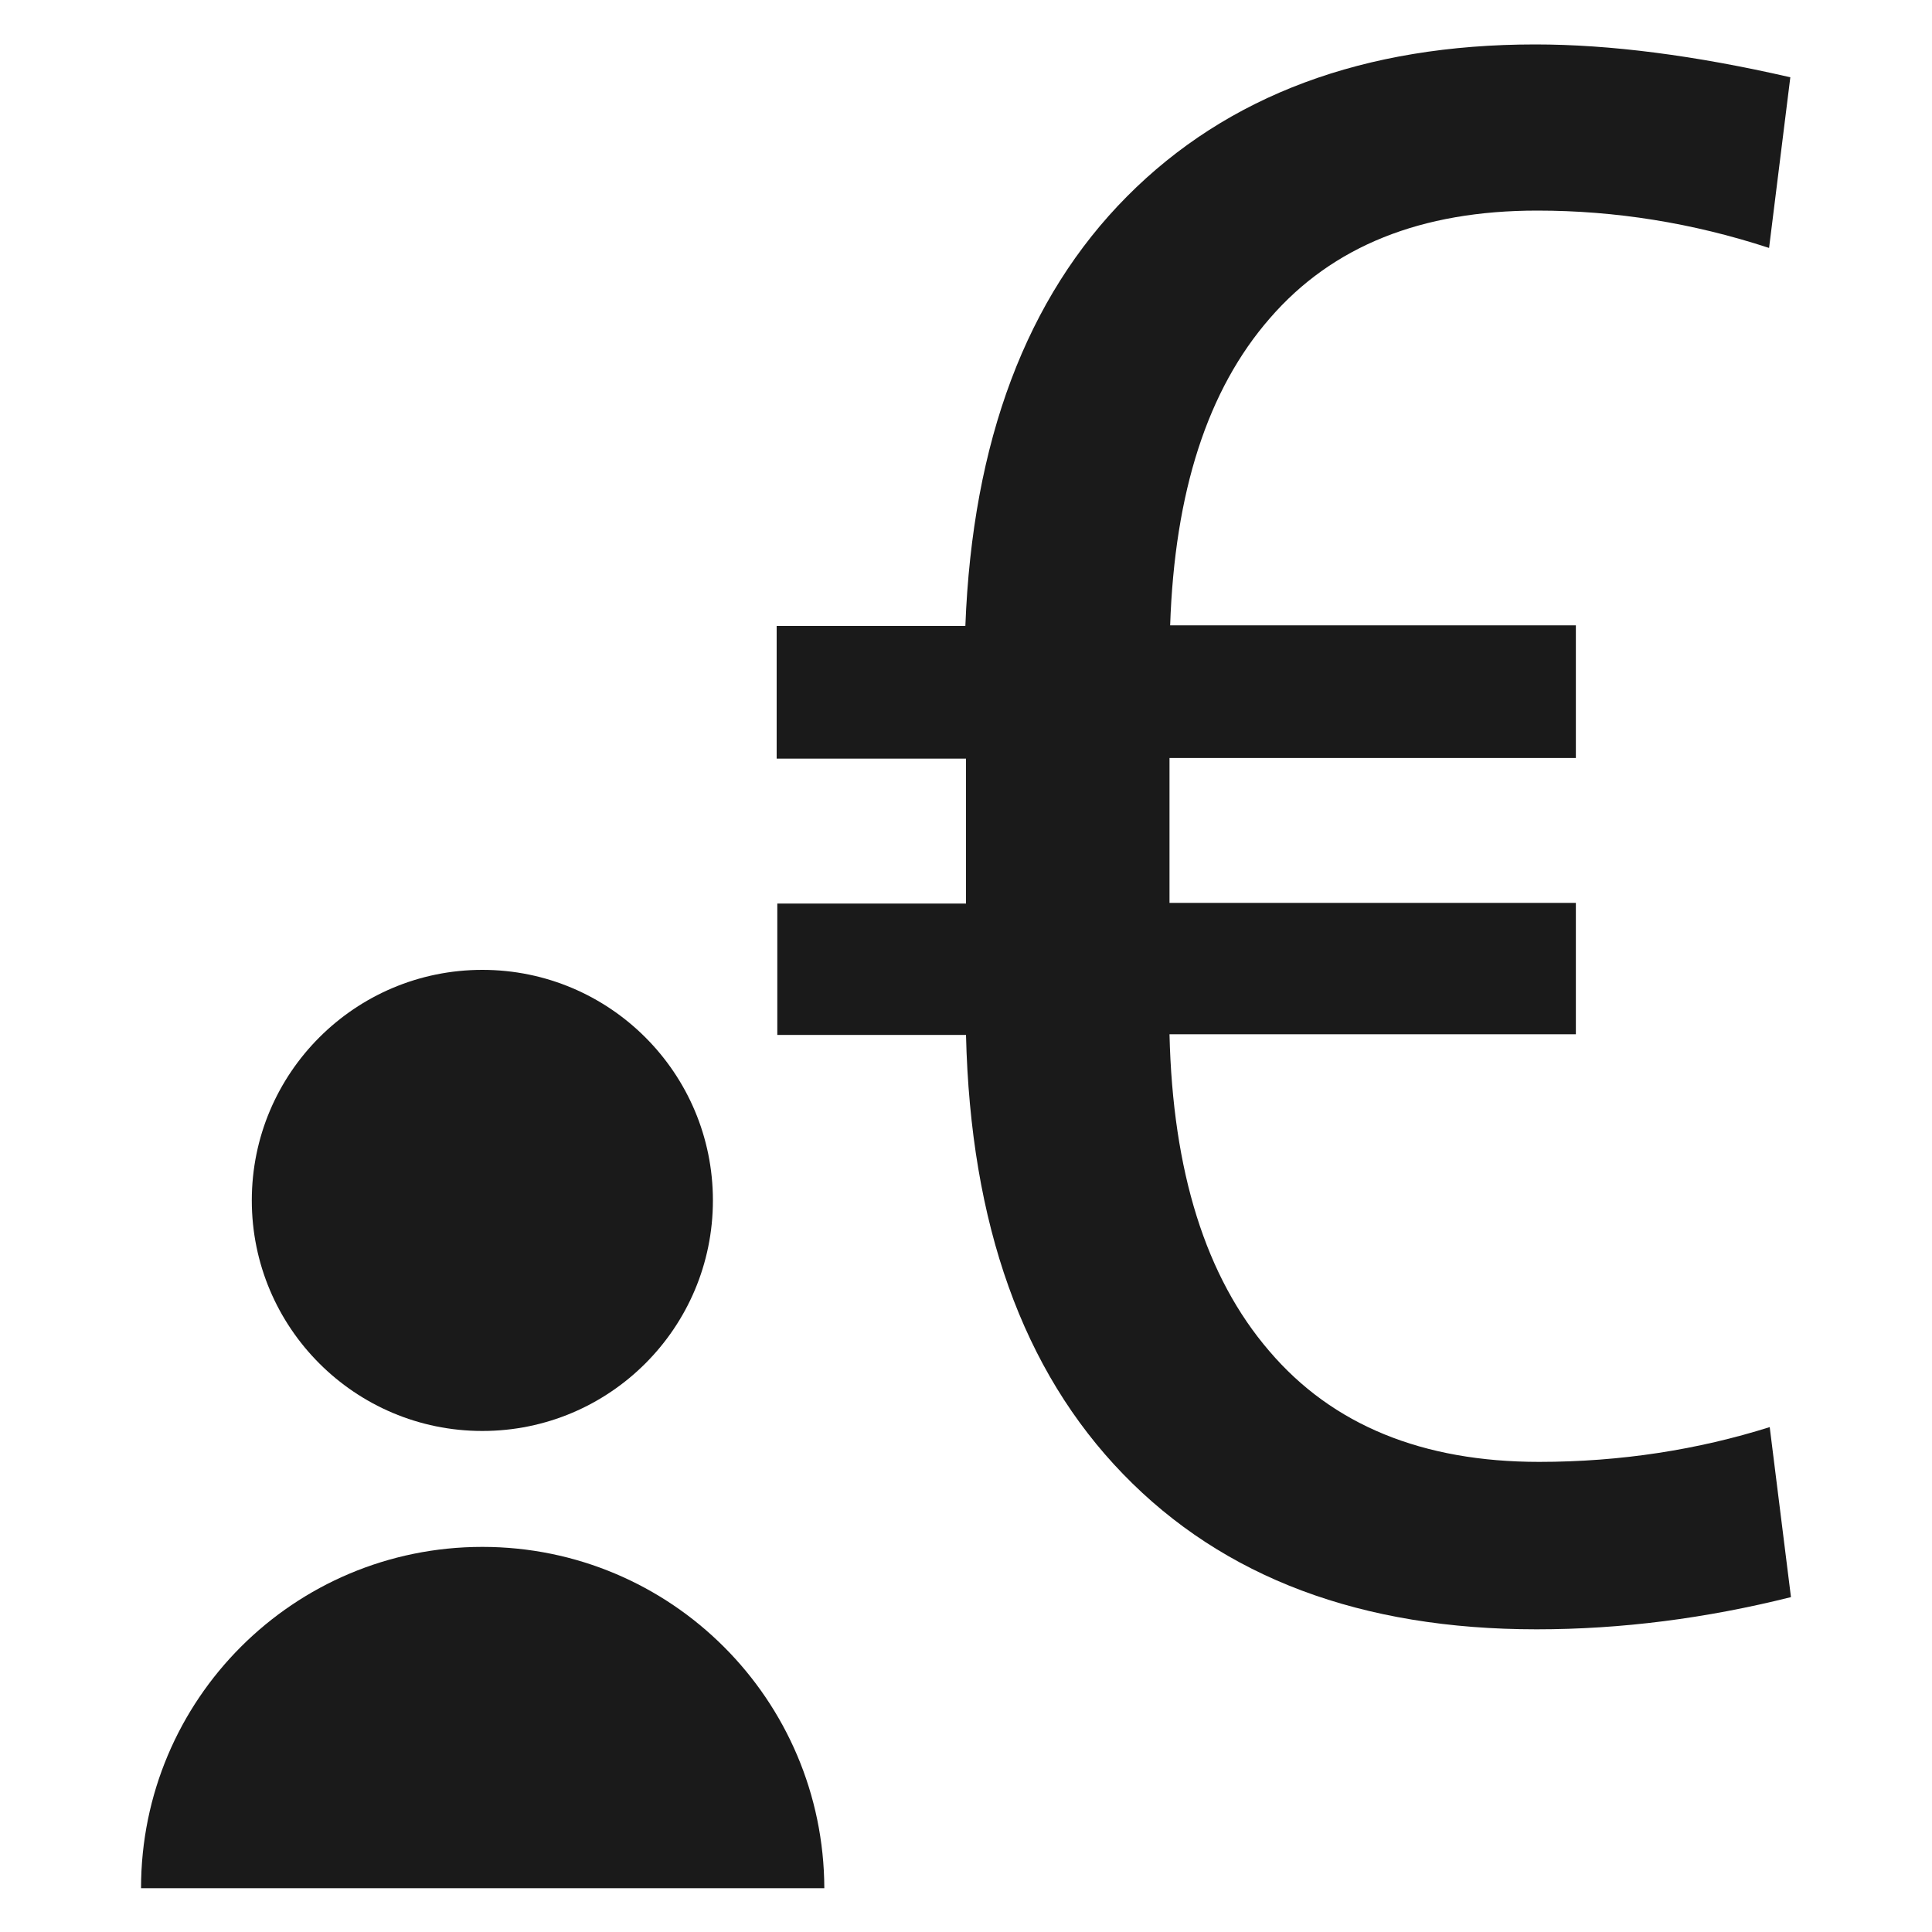 <?xml version="1.0" encoding="utf-8"?>
<!-- Generator: Adobe Illustrator 27.1.1, SVG Export Plug-In . SVG Version: 6.00 Build 0)  -->
<svg version="1.0" xmlns="http://www.w3.org/2000/svg" xmlns:xlink="http://www.w3.org/1999/xlink" x="0px" y="0px"
	 viewBox="0 0 30 30" style="enable-background:new 0 0 30 30;" xml:space="preserve">
<style type="text/css">
	.st0{fill:#1A1A1A;}
	.st1{display:none;}
	.st2{display:inline;}
	.st3{display:inline;fill:#1A1A1A;}
	.st4{fill:#333333;}
	.st5{display:inline;fill:#333333;}
</style>
<g id="HL_x5F_Konto_x5F_M">
	<g>
		<path class="st0" d="M23.9,22.7c-1.81,0-3.21-0.57-4.19-1.72c-0.99-1.15-1.5-2.79-1.55-4.92h6.31v-2.04h-6.31v-2.25h6.31V9.71
			h-6.3c0.07-2.07,0.58-3.66,1.55-4.77c0.97-1.12,2.35-1.67,4.15-1.67c1.21,0,2.41,0.19,3.6,0.58l0.33-2.65
			c-1.48-0.34-2.8-0.51-3.96-0.51c-2.66,0-4.78,0.79-6.34,2.36c-1.56,1.57-2.4,3.8-2.51,6.67h-2.93v2.06H15v2.25h-2.93v2.04H15
			c0.07,2.94,0.88,5.21,2.44,6.82c1.56,1.61,3.7,2.41,6.42,2.41c1.32,0,2.63-0.17,3.95-0.5l-0.33-2.64
			C26.37,22.51,25.17,22.7,23.9,22.7z"/>
		<circle class="st0" cx="7.49" cy="18.64" r="3.58"/>
		<path class="st0" d="M7.49,24.02c-2.93,0-5.3,2.37-5.3,5.3h10.61C12.79,26.39,10.42,24.02,7.49,24.02z"/>
	</g>
</g>
<g id="HL_x5F_Kasse_x5F_M" class="st1">
	<g class="st2">
		<path class="st0" d="M28.51,3.16H16.79c-0.3,0-0.59,0.14-0.78,0.38L15,4.8l-1.01-1.27c-0.19-0.24-0.48-0.38-0.78-0.38H1.49
			c-0.55,0-1,0.45-1,1v19.67c0,0.55,0.45,1,1,1h11.27l1.49,1.68c0.19,0.21,0.46,0.34,0.75,0.34s0.56-0.12,0.75-0.34l1.49-1.68h11.27
			c0.55,0,1-0.45,1-1V4.16C29.51,3.6,29.07,3.16,28.51,3.16z M27.51,22.82H16.79c-0.29,0-0.56,0.12-0.75,0.34L15,24.33l-1.04-1.18
			c-0.19-0.21-0.46-0.34-0.75-0.34H2.49V5.16h10.24l1.49,1.87c0.38,0.48,1.19,0.48,1.57,0l1.49-1.87h10.24V22.82z"/>
		<path class="st0" d="M10.7,8.61H4.86c-0.55,0-1,0.45-1,1s0.45,1,1,1h5.83c0.55,0,1-0.45,1-1S11.25,8.61,10.7,8.61z"/>
		<path class="st0" d="M10.7,12.16H4.86c-0.55,0-1,0.45-1,1s0.45,1,1,1h5.83c0.55,0,1-0.45,1-1S11.25,12.16,10.7,12.16z"/>
		<path class="st0" d="M10.7,15.7H4.86c-0.55,0-1,0.45-1,1s0.45,1,1,1h5.83c0.55,0,1-0.45,1-1S11.25,15.7,10.7,15.7z"/>
		<path class="st0" d="M10.7,19.25H4.86c-0.55,0-1,0.45-1,1s0.45,1,1,1h5.83c0.55,0,1-0.45,1-1S11.25,19.25,10.7,19.25z"/>
		<path class="st0" d="M15,8.02c-0.55,0-1,0.45-1,1v11.03c0,0.55,0.45,1,1,1s1-0.45,1-1V9.02C16,8.47,15.55,8.02,15,8.02z"/>
		<path class="st0" d="M20.1,19.11c0.77,0.71,1.82,1.07,3.15,1.07c0.67,0,1.31-0.07,1.93-0.22l-0.27-1.83
			c-0.43,0.16-0.91,0.23-1.44,0.23c-0.78,0-1.36-0.19-1.73-0.56c-0.37-0.37-0.57-0.93-0.59-1.67h2.53v-1.15h-2.53v-0.94h2.53v-1.15
			h-2.52c0.14-1.46,0.92-2.18,2.34-2.18c0.46,0,0.92,0.08,1.4,0.24l0.27-1.84c-0.66-0.16-1.25-0.23-1.78-0.23
			c-1.32,0-2.38,0.35-3.18,1.05c-0.8,0.7-1.24,1.69-1.33,2.96H17.6v1.15h1.28v0.94H17.6v1.15h1.28
			C18.92,17.41,19.32,18.4,20.1,19.11z"/>
	</g>
</g>
<g id="Grafische_x5F_leistungen" class="st1">
	<path class="st3" d="M19.84,0.94c-0.92,0-1.97,0.3-3.11,0.88c-0.49,0.25-0.69,0.85-0.43,1.35c0.25,0.49,0.85,0.69,1.35,0.43
		c0.86-0.44,1.6-0.66,2.2-0.66c2.39,0,4.33,2.45,4.33,5.46c0,1.58-0.47,2.24-1.07,3.07c-0.51,0.71-1.09,1.5-1.4,2.82h-3.4h-6.6H8.3
		c-0.31-1.32-0.88-2.11-1.4-2.82c-0.6-0.83-1.07-1.48-1.07-3.07c0-3.01,1.94-5.46,4.33-5.46c1.62,0,4,1.64,5.69,3.17
		c0.41,0.37,1.04,0.34,1.41-0.07c0.37-0.41,0.34-1.04-0.07-1.41c-1.52-1.38-4.45-3.69-7.04-3.69c-3.49,0-6.33,3.35-6.33,7.46
		c0,2.23,0.77,3.3,1.45,4.24c0.55,0.75,1.02,1.41,1.19,2.77c0.06,0.5,0.49,0.88,0.99,0.88h3.23v2.29H9.33c-0.55,0-1,0.45-1,1
		s0.45,1,1,1h1.37v2.29H9.33c-0.55,0-1,0.45-1,1s0.45,1,1,1h1.37v3.2c0,0.55,0.45,1,1,1h6.6c0.55,0,1-0.45,1-1v-3.2h1.37
		c0.55,0,1-0.45,1-1s-0.45-1-1-1H19.3v-2.29h1.37c0.55,0,1-0.45,1-1s-0.45-1-1-1H19.3v-2.29h3.23c0.5,0,0.93-0.38,0.99-0.88
		c0.17-1.37,0.64-2.02,1.19-2.77c0.68-0.94,1.45-2.01,1.45-4.24C26.17,4.28,23.33,0.94,19.84,0.94z M17.3,27.06h-4.6v-2.2h4.6V27.06
		z M17.3,22.86h-4.6v-2.29h4.6V22.86z M17.3,18.57h-4.6v-2.29h4.6V18.57z"/>
</g>
<g id="form24" class="st1">
	<g class="st2">
		<path class="st0" d="M24.52,0.62H5.48c-0.55,0-1,0.45-1,1v26.76c0,0.55,0.45,1,1,1h19.04c0.55,0,1-0.45,1-1V1.62
			C25.52,1.07,25.07,0.62,24.52,0.62z M23.52,27.38H6.48V2.62h17.04V27.38z"/>
		<path class="st0" d="M13.4,7.63h6.43c0.55,0,1-0.45,1-1s-0.45-1-1-1H13.4c-0.55,0-1,0.45-1,1S12.84,7.63,13.4,7.63z"/>
		<circle class="st0" cx="10.46" cy="6.63" r="1"/>
		<path class="st0" d="M13.4,10.73h6.43c0.55,0,1-0.45,1-1s-0.45-1-1-1H13.4c-0.55,0-1,0.45-1,1S12.84,10.73,13.4,10.73z"/>
		<circle class="st0" cx="10.46" cy="9.73" r="1"/>
		<circle class="st0" cx="10.46" cy="12.83" r="1"/>
		<circle class="st0" cx="10.46" cy="15.93" r="1"/>
		<path class="st0" d="M13.4,13.83h6.43c0.55,0,1-0.45,1-1s-0.45-1-1-1H13.4c-0.55,0-1,0.45-1,1S12.84,13.83,13.4,13.83z"/>
		<path class="st0" d="M13.4,16.93h6.43c0.55,0,1-0.45,1-1s-0.45-1-1-1H13.4c-0.55,0-1,0.45-1,1S12.84,16.93,13.4,16.93z"/>
		<path class="st0" d="M8.57,21.63h5.14c0.55,0,1-0.45,1-1s-0.45-1-1-1H8.57c-0.55,0-1,0.45-1,1S8.02,21.63,8.57,21.63z"/>
		<path class="st0" d="M15.46,20.63c0,0.55,0.45,1,1,1h5.14c0.55,0,1-0.45,1-1s-0.45-1-1-1h-5.14
			C15.91,19.63,15.46,20.08,15.46,20.63z"/>
		<path class="st0" d="M8.57,24.79h5.14c0.55,0,1-0.45,1-1s-0.45-1-1-1H8.57c-0.55,0-1,0.45-1,1S8.02,24.79,8.57,24.79z"/>
		<path class="st0" d="M21.6,22.79h-5.14c-0.55,0-1,0.45-1,1s0.45,1,1,1h5.14c0.55,0,1-0.45,1-1S22.16,22.79,21.6,22.79z"/>
	</g>
</g>
<g id="Export" class="st1">
	<g class="st2">
		<path class="st0" d="M20.25,21.28c-0.55,0-1,0.45-1,1v4.53H2.47V3.19h3.21h6.53v6.05c0,0.55,0.45,1,1,1h6.05v2.06
			c0,0.55,0.45,1,1,1s1-0.45,1-1V9.24c0-0.13-0.03-0.26-0.08-0.38c-0.05-0.12-0.12-0.23-0.22-0.32l-7.05-7.05
			c-0.09-0.09-0.2-0.16-0.32-0.22c-0.12-0.05-0.25-0.08-0.39-0.08H5.68H1.47c-0.55,0-1,0.45-1,1v25.61c0,0.55,0.45,1,1,1h18.78
			c0.55,0,1-0.45,1-1v-5.53C21.25,21.72,20.8,21.28,20.25,21.28z M14.2,4.61l3.63,3.63H14.2V4.61z"/>
		<path class="st0" d="M29.45,17.86c0.1-0.24,0.1-0.52,0-0.76c-0.05-0.12-0.12-0.23-0.22-0.33l-3.97-3.97
			c-0.39-0.39-1.02-0.39-1.41,0c-0.39,0.39-0.39,1.02,0,1.41l2.26,2.27H9.44c-0.55,0-1,0.45-1,1s0.45,1,1,1h16.68l-2.26,2.26
			c-0.39,0.39-0.39,1.02,0,1.41c0.2,0.2,0.45,0.29,0.71,0.29s0.51-0.1,0.71-0.29l3.97-3.97C29.33,18.09,29.4,17.98,29.45,17.86z"/>
	</g>
</g>
<g id="Ebene_102" class="st1">
	<g class="st2">
		<path class="st4" d="M25.79,3.25h-1.91v2h1.91v21.58H4.21V5.25h3.92v0.91c0,0.55,0.45,1,1,1s1-0.45,1-1v-4c0-0.55-0.45-1-1-1
			s-1,0.45-1,1v1.09H4.21c-1.1,0-2,0.9-2,2v21.58c0,1.1,0.9,2,2,2h21.58c1.1,0,2-0.9,2-2V5.25C27.79,4.15,26.89,3.25,25.79,3.25z"/>
		<path class="st4" d="M19.85,6.16c0,0.55,0.45,1,1,1s1-0.45,1-1v-4c0-0.55-0.45-1-1-1s-1,0.45-1,1v1.09h-7.67v2h7.67V6.16z"/>
		<path class="st4" d="M20.19,13.22l-7.11,7.11l-3.24-3.24c-0.39-0.39-1.02-0.39-1.41,0s-0.39,1.02,0,1.41l4.66,4.66l8.53-8.53
			c0.39-0.39,0.39-1.02,0-1.41S20.58,12.83,20.19,13.22z"/>
	</g>
</g>
<g id="C_00000119077179704976849880000008990358746968526006_" class="st1">
	<path class="st5" d="M28.43,26.91H14.89l13.5-13.5v0c0.34-0.34,0.52-0.79,0.53-1.24l0.06-0.06l-0.06-0.06
		c-0.02-0.45-0.19-0.9-0.53-1.24l-7.61-7.61c-0.33-0.33-0.77-0.5-1.22-0.51l-0.08-0.08l-0.08,0.08c-0.45,0.02-0.89,0.19-1.22,0.51
		L1.05,20.31c-0.35,0.35-0.54,0.81-0.54,1.3c0,0.49,0.19,0.96,0.54,1.3l4.99,4.99h0.51h7.34h14.54c0.28,0,0.5-0.22,0.5-0.5
		S28.71,26.91,28.43,26.91z M6.55,26.91h-0.1l-4.7-4.7c-0.16-0.16-0.25-0.37-0.25-0.6c0-0.23,0.09-0.44,0.25-0.6l8.56-8.56
		l8.81,8.81l-5.65,5.65H6.55z"/>
</g>
<g id="AutoLstg2" class="st1">
	<g class="st2">
		<path class="st4" d="M28.49,3.61H7.88c-0.55,0-1-0.45-1-1s0.45-1,1-1h20.61c0.55,0,1,0.45,1,1S29.04,3.61,28.49,3.61z"/>
	</g>
	<g class="st2">
		<circle class="st4" cx="3.01" cy="2.61" r="1.5"/>
	</g>
	<g class="st2">
		<path class="st4" d="M28.49,8.17H15.88c-0.55,0-1-0.45-1-1s0.45-1,1-1h12.61c0.55,0,1,0.45,1,1S29.04,8.17,28.49,8.17z"/>
	</g>
	<g class="st2">
		<circle class="st4" cx="11.01" cy="7.17" r="1.5"/>
	</g>
	<g class="st2">
		<path class="st4" d="M28.49,12.72H15.88c-0.55,0-1-0.45-1-1s0.45-1,1-1h12.61c0.55,0,1,0.45,1,1S29.04,12.72,28.49,12.72z"/>
	</g>
	<g class="st2">
		<circle class="st4" cx="11.01" cy="11.72" r="1.5"/>
	</g>
	<g class="st2">
		<path class="st4" d="M28.49,19.67H7.88c-0.55,0-1-0.45-1-1s0.45-1,1-1h20.61c0.55,0,1,0.45,1,1S29.04,19.67,28.49,19.67z"/>
	</g>
	<g class="st2">
		<circle class="st4" cx="3.01" cy="18.67" r="1.5"/>
	</g>
	<g class="st2">
		<path class="st4" d="M28.49,24.23H15.88c-0.55,0-1-0.45-1-1s0.45-1,1-1h12.61c0.55,0,1,0.45,1,1S29.04,24.23,28.49,24.23z"/>
	</g>
	<g class="st2">
		<circle class="st4" cx="11.01" cy="23.23" r="1.5"/>
	</g>
	<g class="st2">
		<path class="st4" d="M28.49,28.78H15.88c-0.55,0-1-0.45-1-1s0.45-1,1-1h12.61c0.55,0,1,0.45,1,1S29.04,28.78,28.49,28.78z"/>
	</g>
	<g class="st2">
		<circle class="st4" cx="11.01" cy="27.78" r="1.5"/>
	</g>
</g>
<g id="adressbook" class="st1">
	<path class="st5" d="M25.79,0H5.9c-1.1,0-2,0.9-2,2v4.2H2.21c-0.28,0-0.5,0.22-0.5,0.5s0.22,0.5,0.5,0.5H3.9v3.32H2.21
		c-0.28,0-0.5,0.22-0.5,0.5s0.22,0.5,0.5,0.5H3.9v3.32H2.21c-0.28,0-0.5,0.22-0.5,0.5s0.22,0.5,0.5,0.5H3.9v3.32H2.21
		c-0.28,0-0.5,0.22-0.5,0.5s0.22,0.5,0.5,0.5H3.9v3.32H2.21c-0.28,0-0.5,0.22-0.5,0.5s0.22,0.5,0.5,0.5H3.9V28c0,1.1,0.9,2,2,2
		h19.89c1.1,0,2-0.9,2-2V2C27.79,0.9,26.89,0,25.79,0z M16.47,7.44c1.7,0,3.07,1.37,3.07,3.07s-1.37,3.43-3.07,3.43
		s-3.07-1.73-3.07-3.43S14.77,7.44,16.47,7.44z M21.84,18.22c-0.14,1-2.49,1.92-5.36,1.92c-2.87,0-5.23-0.98-5.37-1.98
		c0-1.56,1.35-2.91,3.28-3.48c0.3,0.38,1.12,0.65,2.09,0.65c0.97,0,1.79-0.27,2.09-0.65c1.93,0.57,3.28,1.91,3.28,3.48
		C21.84,18.18,21.84,18.2,21.84,18.22z"/>
</g>
</svg>
